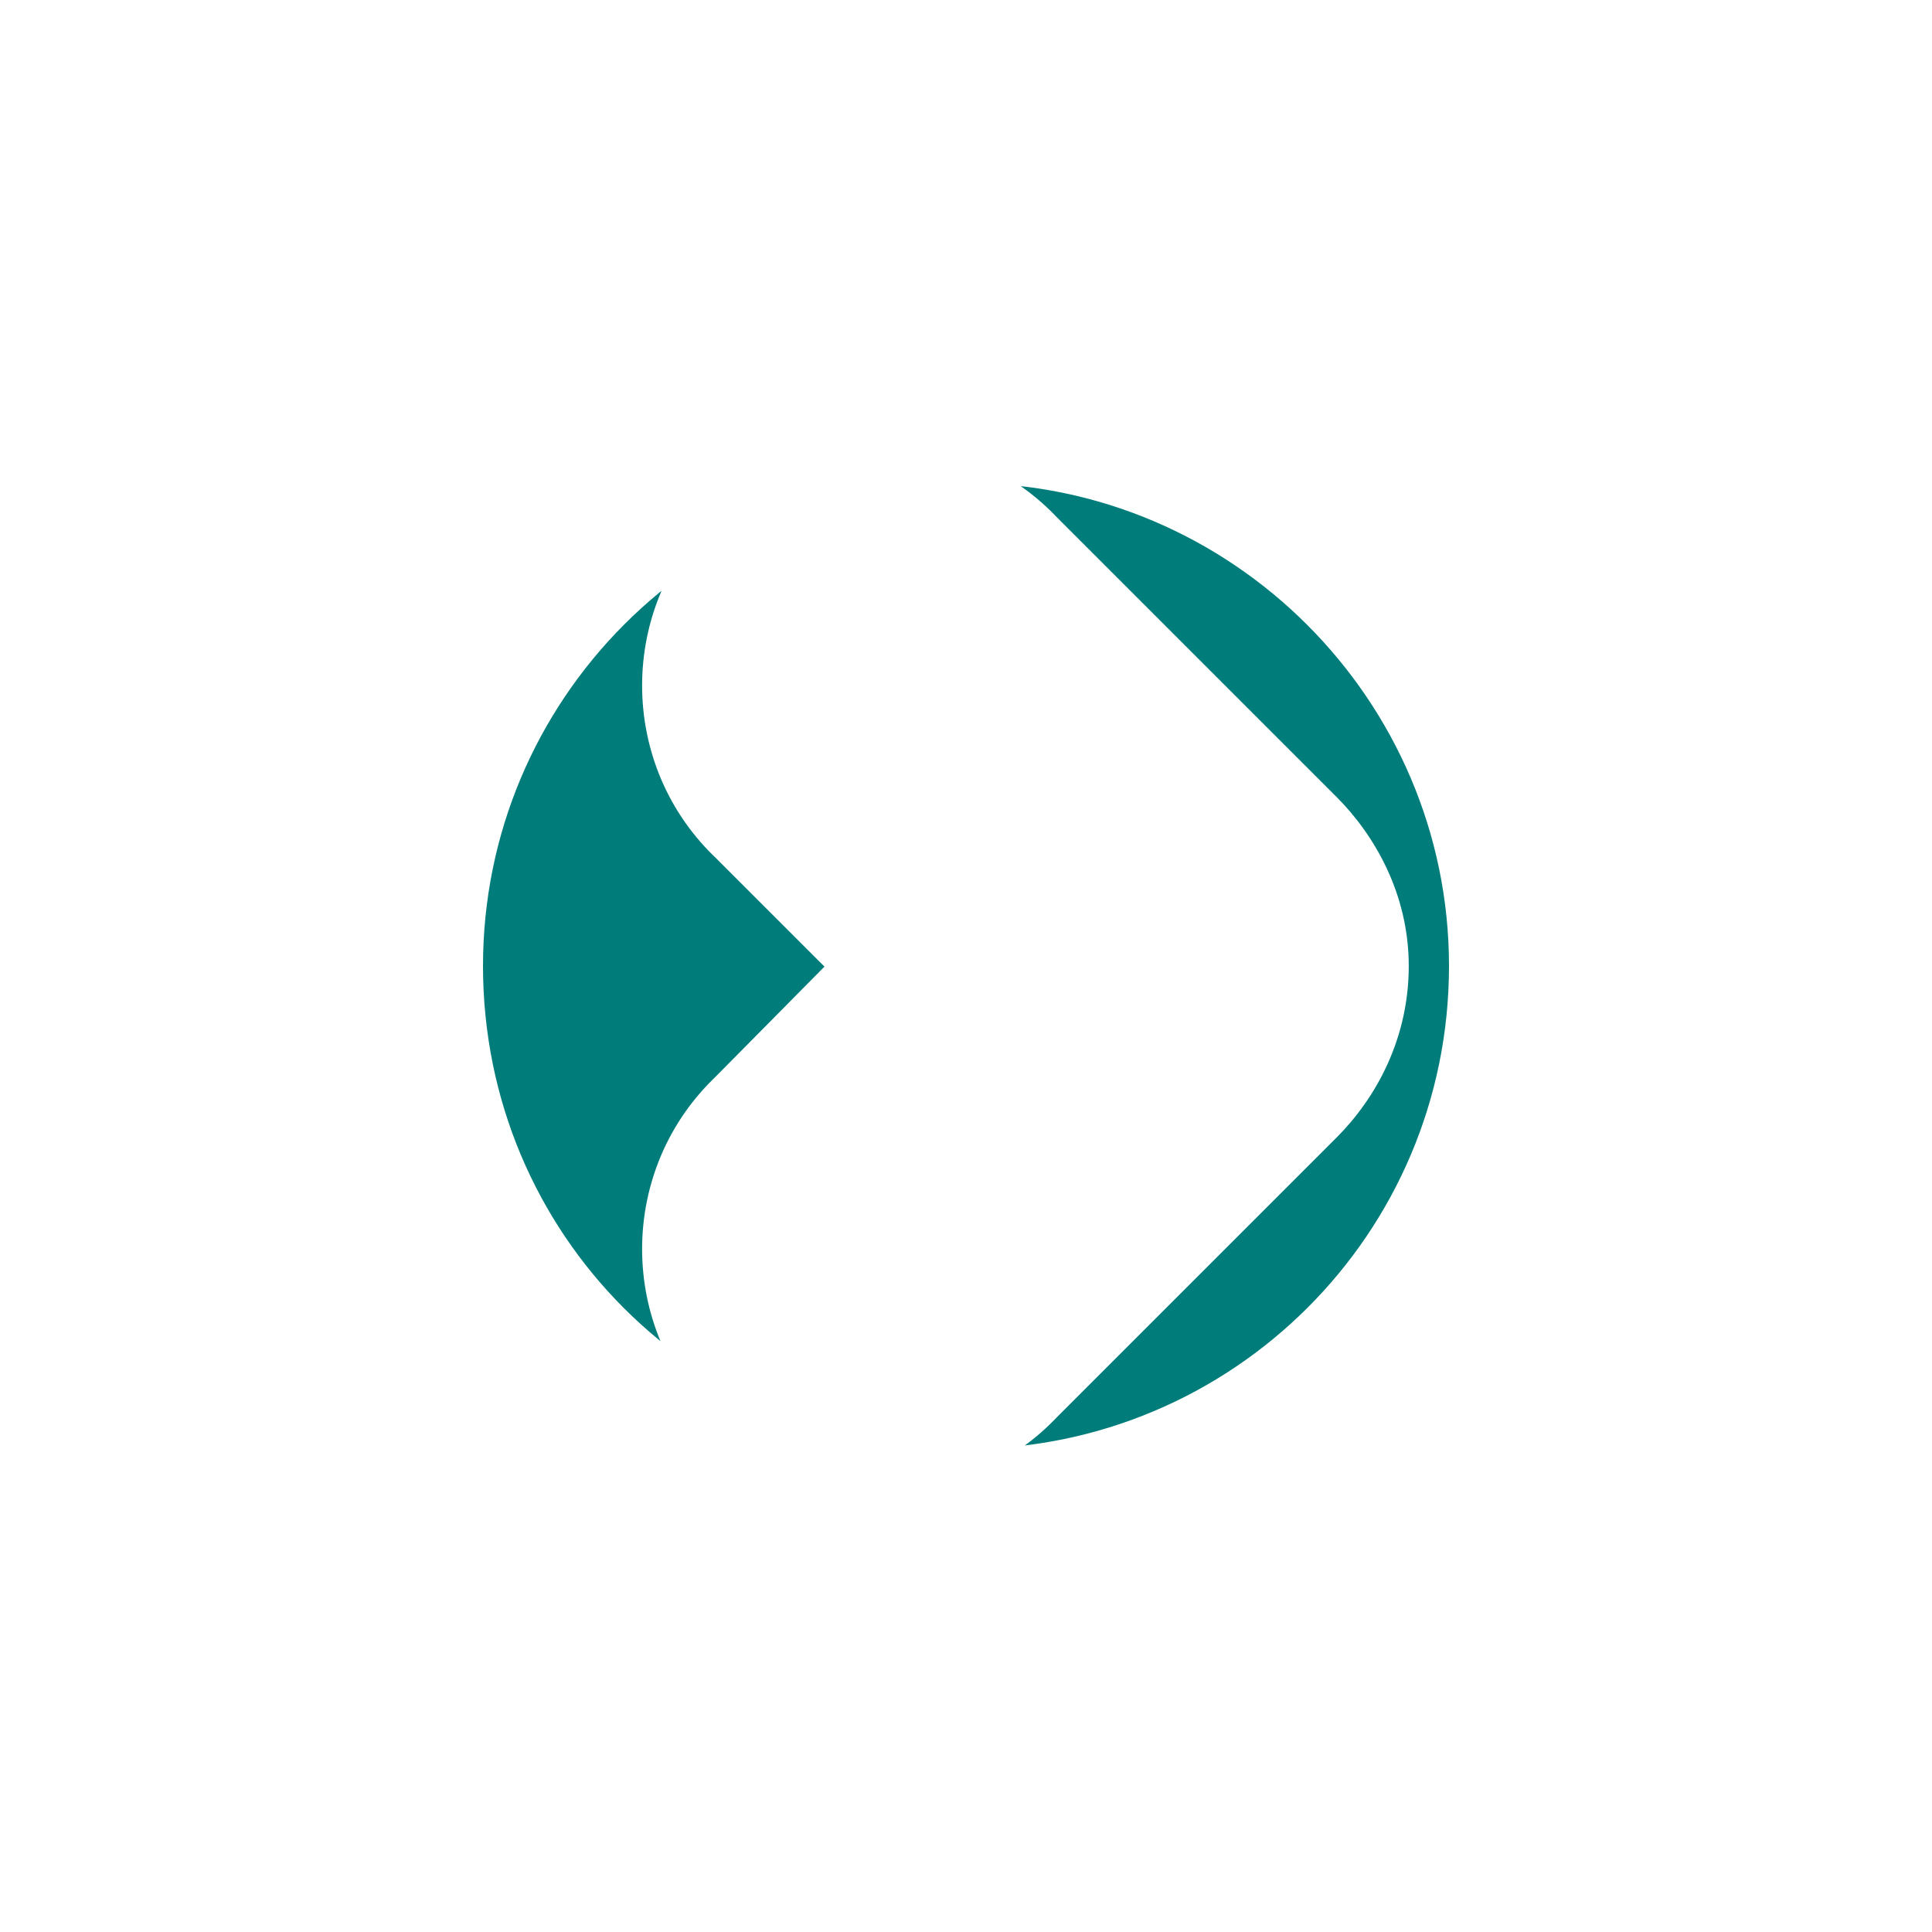 <svg width="48" height="48" viewBox="0 0 48 48" fill="none" xmlns="http://www.w3.org/2000/svg">
<g filter="url(#filter0_d_544_3779)">
<mask id="path-1-outside-1_544_3779" maskUnits="userSpaceOnUse" x="4" y="0" width="40" height="40" fill="black">
<rect fill="white" x="4" width="40" height="40"/>
<path d="M24 4C32.812 4 40 11.188 40 20C40 28.875 32.812 36 24 36C15.125 36 8 28.875 8 20C8 11.188 15.125 4 24 4ZM30.375 21.438C30.75 21.062 31 20.562 31 20C31 19.5 30.75 19 30.375 18.625L23.375 11.625C22.625 10.812 21.312 10.812 20.562 11.625C19.75 12.375 19.75 13.688 20.562 14.438L26.125 20L20.562 25.625C19.75 26.375 19.75 27.688 20.562 28.438C21.312 29.25 22.625 29.25 23.375 28.438L30.375 21.438Z"/>
</mask>
<path d="M24 4C32.812 4 40 11.188 40 20C40 28.875 32.812 36 24 36C15.125 36 8 28.875 8 20C8 11.188 15.125 4 24 4ZM30.375 21.438C30.75 21.062 31 20.562 31 20C31 19.5 30.75 19 30.375 18.625L23.375 11.625C22.625 10.812 21.312 10.812 20.562 11.625C19.75 12.375 19.75 13.688 20.562 14.438L26.125 20L20.562 25.625C19.75 26.375 19.75 27.688 20.562 28.438C21.312 29.25 22.625 29.25 23.375 28.438L30.375 21.438Z" fill="#007D7A"/>
<path d="M23.375 11.625L20.436 14.338L20.49 14.397L20.547 14.453L23.375 11.625ZM20.562 11.625L23.276 14.564L23.393 14.456L23.502 14.338L20.562 11.625ZM20.562 14.438L23.391 11.609L23.334 11.553L23.276 11.498L20.562 14.438ZM26.125 20L28.969 22.813L31.766 19.984L28.953 17.172L26.125 20ZM20.562 25.625L23.276 28.564L23.343 28.502L23.407 28.438L20.562 25.625ZM20.562 28.438L23.502 25.724L23.393 25.607L23.276 25.498L20.562 28.438ZM23.375 28.438L20.547 25.609L20.49 25.666L20.436 25.724L23.375 28.438ZM24 8C30.603 8 36 13.397 36 20H44C44 8.978 35.022 0 24 0V8ZM36 20C36 26.656 30.613 32 24 32V40C35.011 40 44 31.094 44 20H36ZM24 32C17.334 32 12 26.666 12 20H4C4 31.084 12.916 40 24 40V32ZM12 20C12 13.386 17.344 8 24 8V0C12.906 0 4 8.989 4 20H12ZM33.203 24.266C34.195 23.274 35 21.798 35 20H27C27 19.327 27.305 18.851 27.547 18.609L33.203 24.266ZM35 20C35 18.199 34.14 16.733 33.203 15.797L27.547 21.453C27.427 21.334 27.304 21.173 27.203 20.957C27.102 20.741 27 20.416 27 20H35ZM33.203 15.797L26.203 8.797L20.547 14.453L27.547 21.453L33.203 15.797ZM26.314 8.912C23.98 6.384 19.957 6.384 17.623 8.912L23.502 14.338C22.668 15.242 21.27 15.242 20.436 14.338L26.314 8.912ZM17.849 8.686C15.321 11.02 15.321 15.043 17.849 17.377L23.276 11.498C24.179 12.332 24.179 13.73 23.276 14.564L17.849 8.686ZM17.734 17.266L23.297 22.828L28.953 17.172L23.391 11.609L17.734 17.266ZM23.281 17.187L17.718 22.812L23.407 28.438L28.969 22.813L23.281 17.187ZM17.849 22.686C15.321 25.02 15.321 29.043 17.849 31.377L23.276 25.498C24.179 26.332 24.179 27.73 23.276 28.564L17.849 22.686ZM17.623 31.151C19.957 33.679 23.98 33.679 26.314 31.151L20.436 25.724C21.27 24.821 22.668 24.821 23.502 25.724L17.623 31.151ZM26.203 31.266L33.203 24.266L27.547 18.609L20.547 25.609L26.203 31.266Z" fill="white" mask="url(#path-1-outside-1_544_3779)"/>
</g>
<defs>
<filter id="filter0_d_544_3779" x="0" y="0" width="48" height="48" filterUnits="userSpaceOnUse" color-interpolation-filters="sRGB">
<feFlood flood-opacity="0" result="BackgroundImageFix"/>
<feColorMatrix in="SourceAlpha" type="matrix" values="0 0 0 0 0 0 0 0 0 0 0 0 0 0 0 0 0 0 127 0" result="hardAlpha"/>
<feOffset dy="4"/>
<feGaussianBlur stdDeviation="2"/>
<feComposite in2="hardAlpha" operator="out"/>
<feColorMatrix type="matrix" values="0 0 0 0 0 0 0 0 0 0 0 0 0 0 0 0 0 0 0.15 0"/>
<feBlend mode="normal" in2="BackgroundImageFix" result="effect1_dropShadow_544_3779"/>
<feBlend mode="normal" in="SourceGraphic" in2="effect1_dropShadow_544_3779" result="shape"/>
</filter>
</defs>
</svg>
